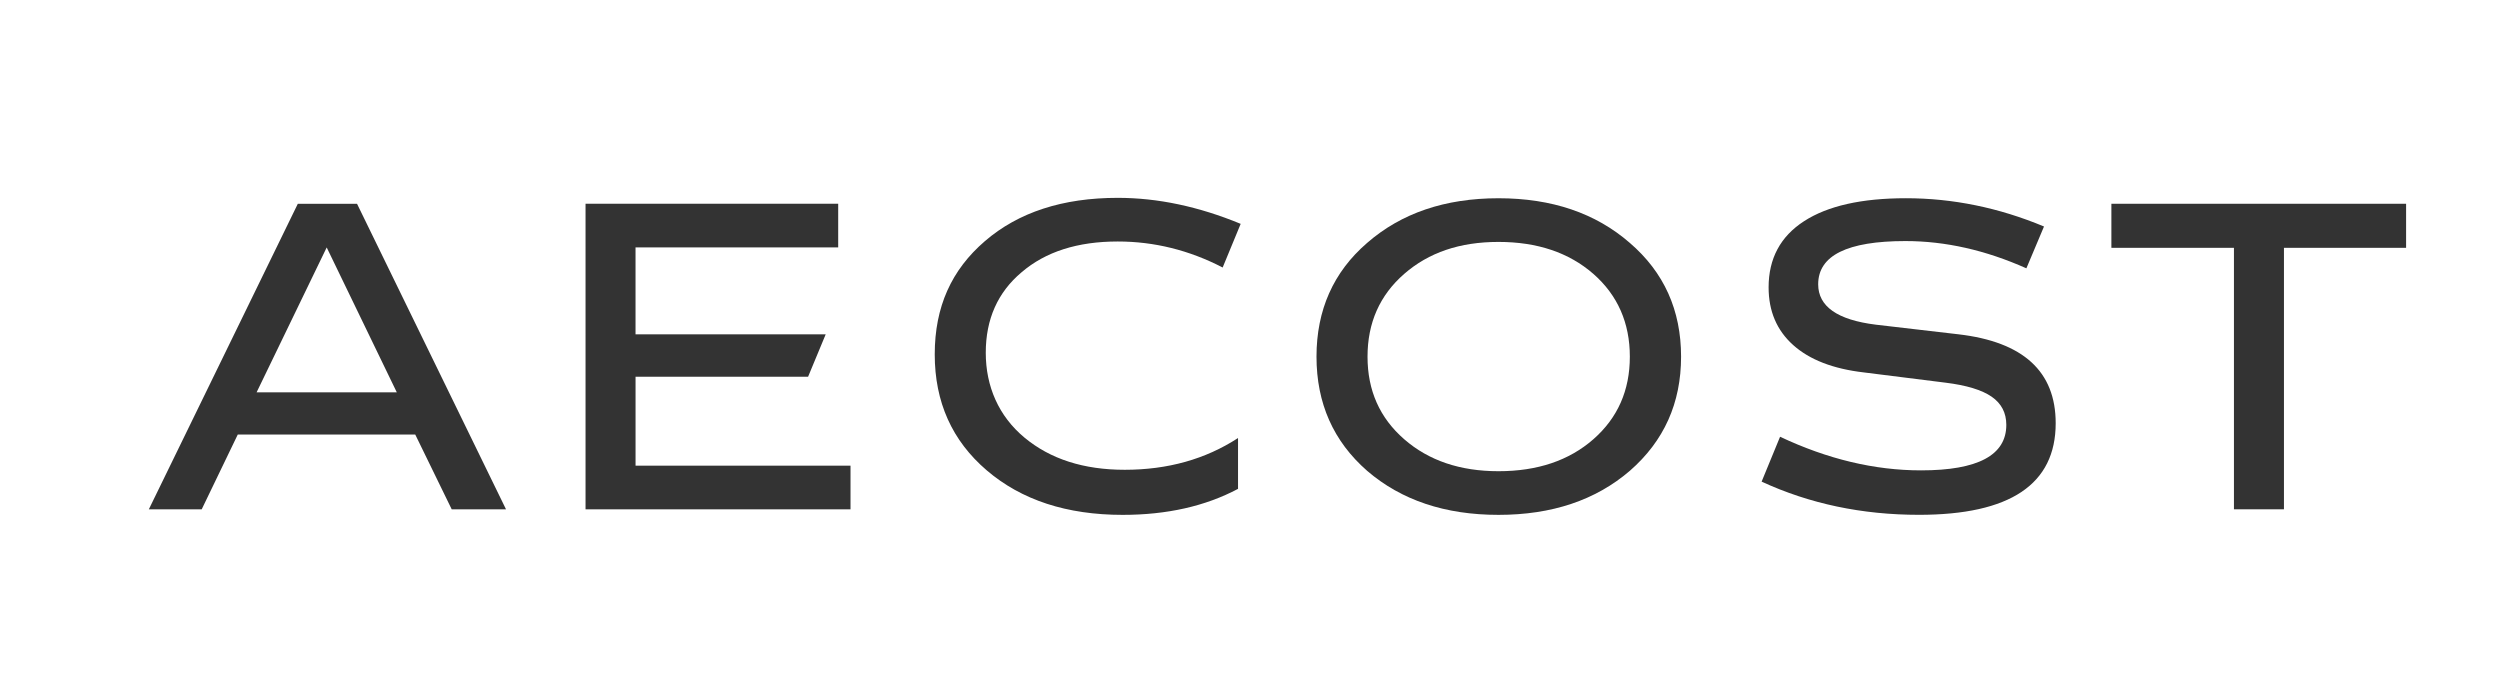 <svg viewBox="0 0 1223.34 338.2" xmlns="http://www.w3.org/2000/svg" data-sanitized-data-name="Layer 1" data-name="Layer 1" id="Layer_1">
  <defs>
    <style>
      .cls-1 {
        fill: #333;
      }
    </style>
  </defs>
  <path d="M98.7,249.23h-25.87l72.9-149.51h28.98l72.9,149.51h-26.57l-17.85-36.6h-86.84l-17.65,36.6ZM159.87,121.07l-34.3,70.9h68.59l-34.3-70.9Z" class="cls-1"></path>
  <path d="M286.52,99.71h123.64v21.36h-99.17v42.52h93.06l-8.62,20.76h-84.43v43.52h105.19v21.36h-129.66V99.71Z" class="cls-1"></path>
  <path d="M607.11,109.54l-8.82,21.36c-16.38-8.49-33.49-12.73-51.34-12.73-19.65,0-35.33,5.01-47.03,15.04-11.7,9.83-17.55,22.96-17.55,39.41s6.32,31.02,18.95,41.52c12.64,10.5,28.98,15.74,49.04,15.74,21.06,0,39.54-5.18,55.45-15.54v24.87c-15.98,8.49-34.8,12.73-56.46,12.73-27.34,0-49.5-7.25-66.48-21.76-16.98-14.51-25.47-33.43-25.47-56.76s8.19-41.35,24.57-55.45c16.38-14.1,38.04-21.16,64.98-21.16,19.59,0,39.64,4.25,60.17,12.73Z" class="cls-1"></path>
  <path d="M733.26,97.01c26.14,0,47.56,7.29,64.28,21.86,16.71,14.37,25.07,32.92,25.07,55.65s-8.36,41.28-25.07,55.86c-16.71,14.37-38.14,21.56-64.28,21.56s-47.57-7.18-64.28-21.56c-16.51-14.44-24.77-33.06-24.77-55.86s8.26-41.41,24.77-55.65c16.71-14.57,38.14-21.86,64.28-21.86ZM733.26,230.58c19.05,0,34.53-5.21,46.43-15.64,11.9-10.43,17.85-23.9,17.85-40.41s-5.95-30.08-17.85-40.51c-11.97-10.43-27.44-15.64-46.43-15.64s-34.16,5.21-46.13,15.64c-11.97,10.43-17.95,23.93-17.95,40.51s5.98,29.98,17.95,40.41c11.97,10.43,27.34,15.64,46.13,15.64Z" class="cls-1"></path>
  <path d="M1000.2,110.84l-8.62,20.46c-19.92-8.89-39.64-13.34-59.16-13.34-28.48,0-42.72,7.06-42.72,21.16,0,10.83,9.39,17.41,28.18,19.75l40.41,4.71c31.75,3.68,47.63,18.19,47.63,43.52,0,29.88-22.3,44.82-66.89,44.82-27.88,0-53.55-5.41-77.01-16.24l9.03-21.96c23.26,10.97,46.26,16.45,68.99,16.45,27.81,0,41.72-7.42,41.72-22.26,0-5.88-2.39-10.48-7.17-13.79-4.78-3.31-12.32-5.6-22.61-6.87l-39.91-5.01c-15.04-1.74-26.57-6.2-34.6-13.39s-12.03-16.6-12.03-28.23c0-14.11,5.78-24.9,17.35-32.39,11.56-7.49,28.18-11.23,49.84-11.23,22.93,0,45.46,4.61,67.59,13.84Z" class="cls-1"></path>
  <path d="M1033.19,99.71h144.2v21.56h-59.77v127.95h-24.47v-127.95h-59.97v-21.56Z" class="cls-1"></path>
</svg>